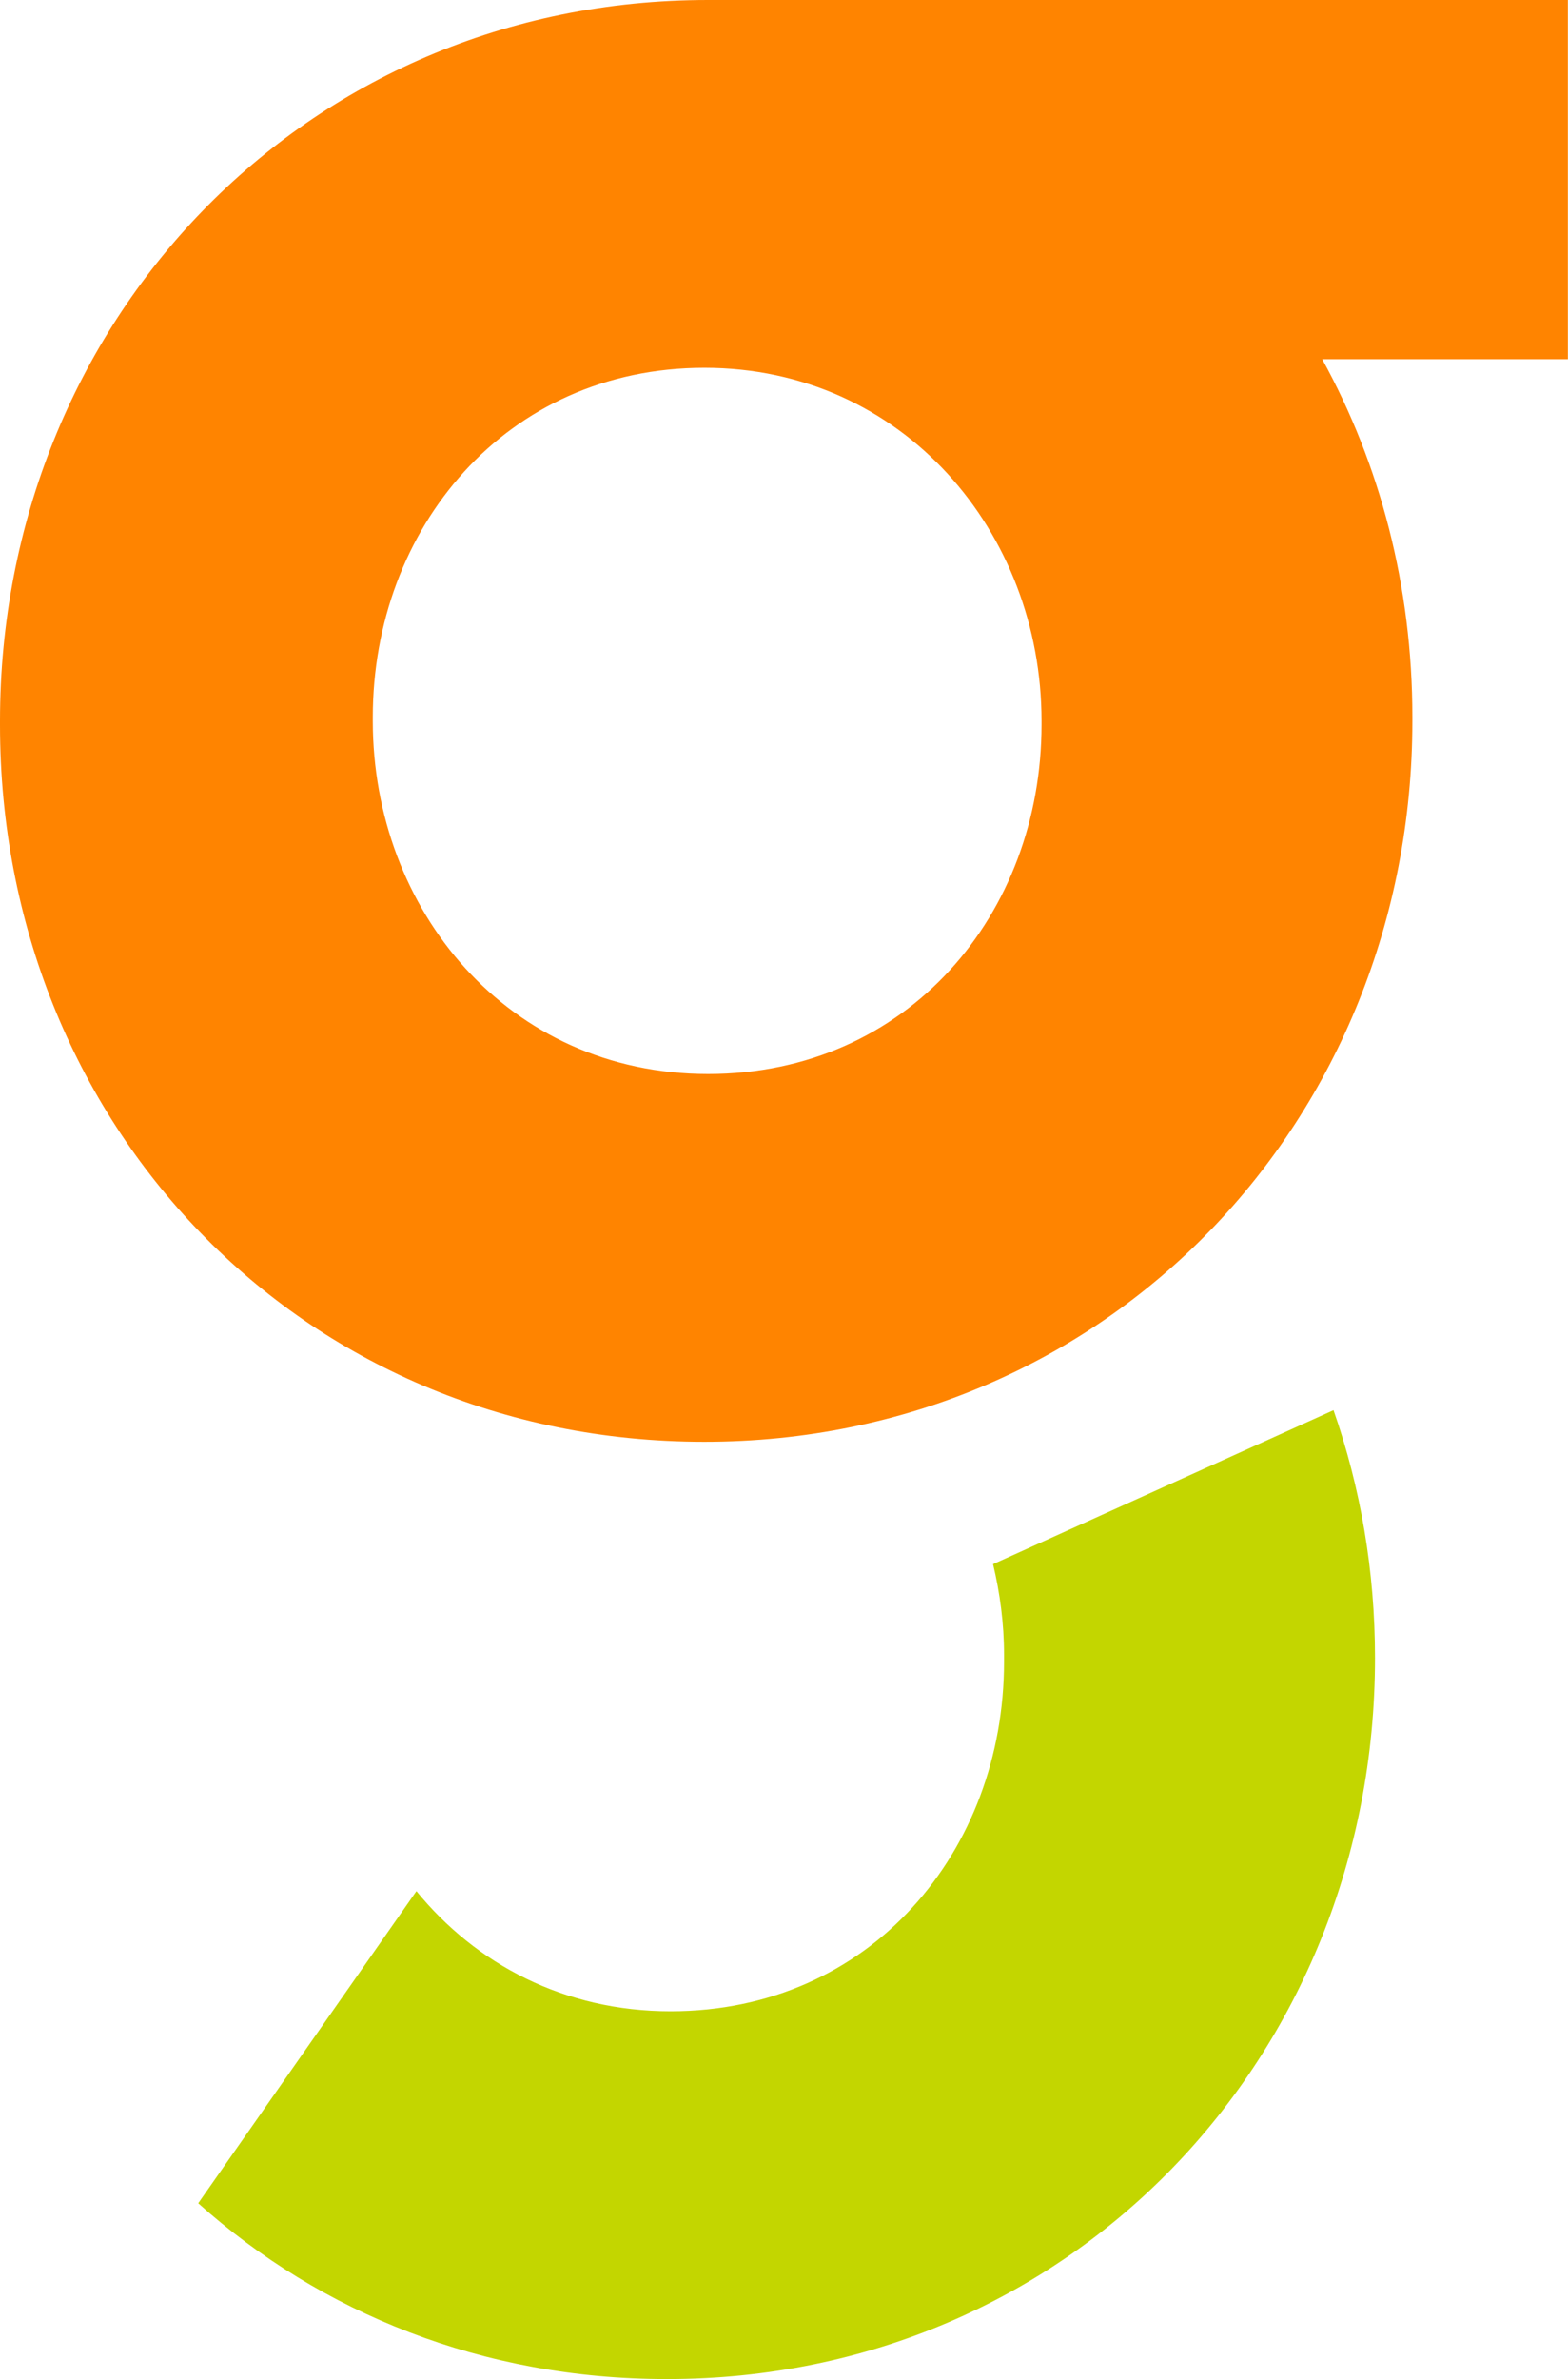 <?xml version="1.0" encoding="UTF-8"?>
<svg id="Camada_2" data-name="Camada 2" xmlns="http://www.w3.org/2000/svg" viewBox="0 0 120 182.03">
  <defs>
    <style>
      .cls-1 {
        fill: #ff8400;
      }

      .cls-1, .cls-2 {
        stroke-width: 0px;
      }

      .cls-2 {
        fill: #c3d600;
      }
    </style>
  </defs>
  <g id="Layer_1" data-name="Layer 1">
    <g>
      <path class="cls-2" d="M102.04,107.9l-26.04,11.77c.53,2.22.84,4.54.84,6.92v.28s0,0,0,0,0,0,0,0v.28c0,14.44-10.18,26.73-25.52,26.73-8.14,0-14.91-3.62-19.45-9.19l-16.7,23.88c9.36,8.38,21.77,13.45,35.87,13.45,30.96,0,54.19-24.71,54.19-55.17,0-6.67-1.11-13.06-3.18-18.97Z"/>
      <path class="cls-1" d="M120,0H54.18C23.22,0,0,24.7,0,55.17v.29c0,30.46,22.93,54.85,53.9,54.85s54.19-24.7,54.19-55.15v-.31c0-10-2.48-19.33-6.9-27.37h18.8V0ZM79.71,55.44c0,14.44-10.18,26.73-25.52,26.73s-25.66-12.58-25.66-27.01v-.29c0-14.43,10.18-26.73,25.38-26.73s25.8,12.58,25.8,27.02v.28Z"/>
    </g>
  </g>
</svg>